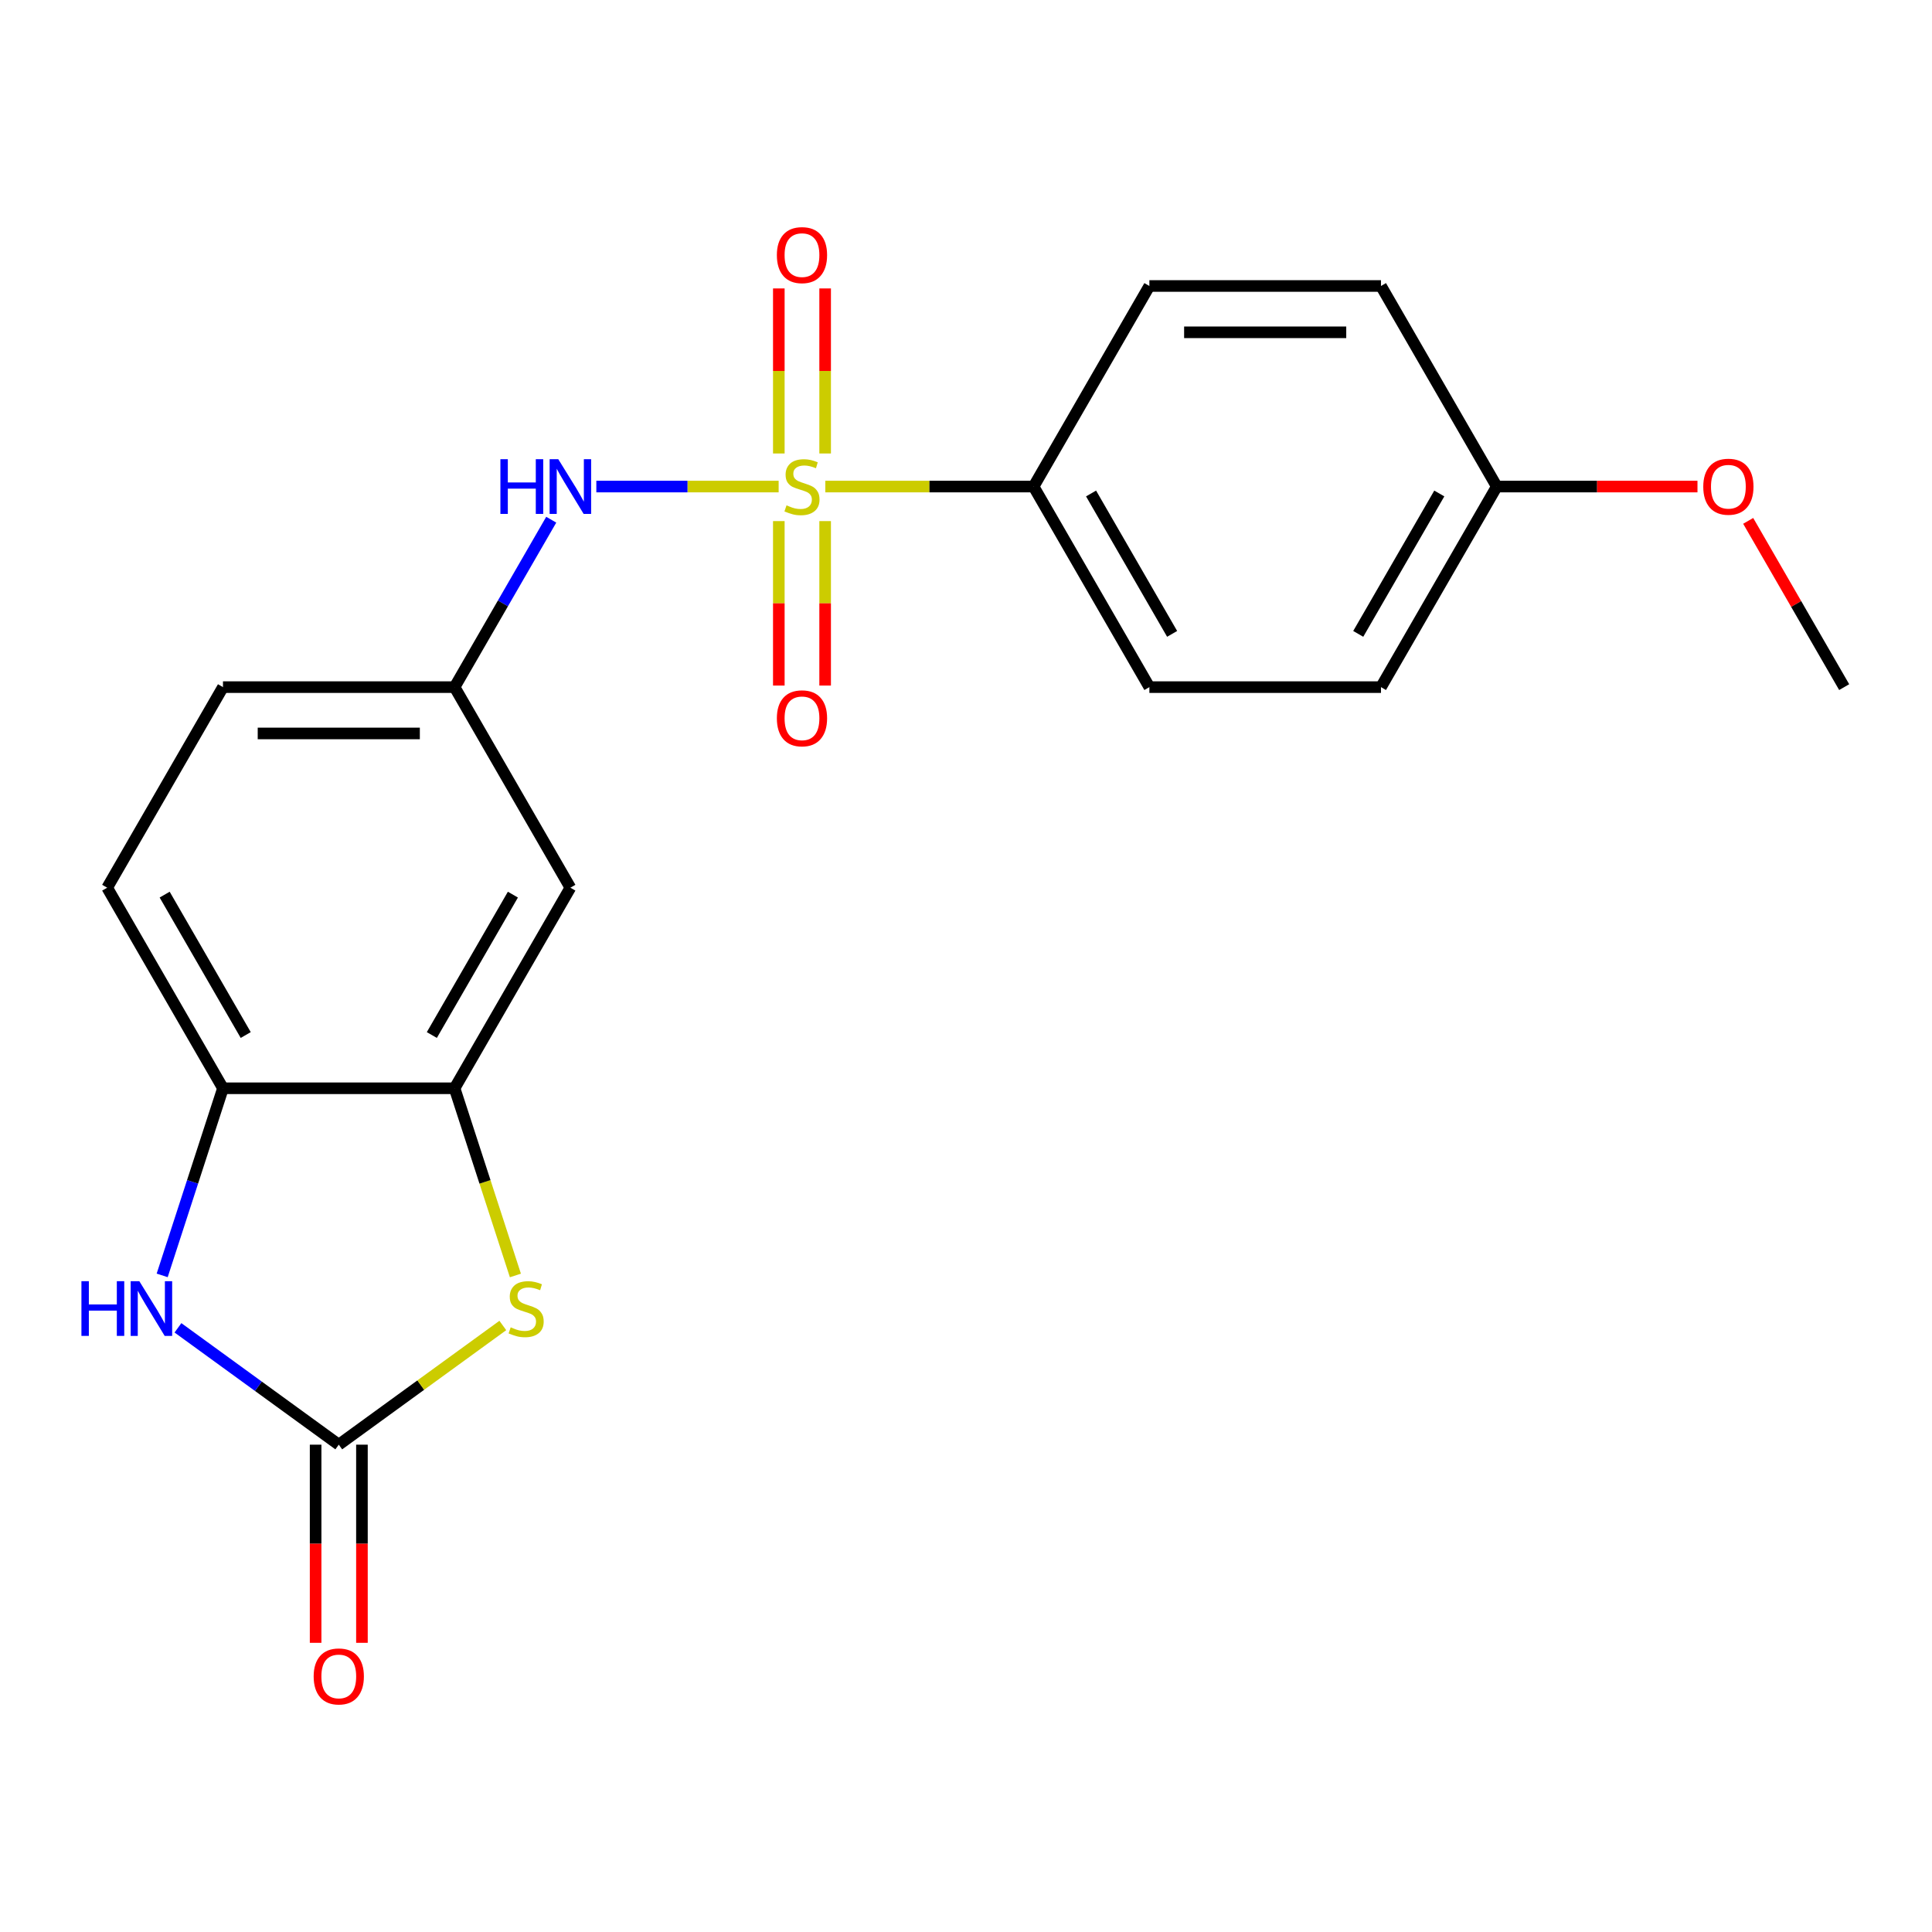 <?xml version='1.0' encoding='iso-8859-1'?>
<svg version='1.1' baseProfile='full'
              xmlns='http://www.w3.org/2000/svg'
                      xmlns:rdkit='http://www.rdkit.org/xml'
                      xmlns:xlink='http://www.w3.org/1999/xlink'
                  xml:space='preserve'
width='1000px' height='1000px' viewBox='0 0 1000 1000'>
<!-- END OF HEADER -->
<rect style='opacity:1.0;fill:#FFFFFF;stroke:none' width='1000' height='1000' x='0' y='0'> </rect>
<path class='bond-4' d='M 403.026,251.841 L 355.844,251.841' style='fill:none;fill-rule:evenodd;stroke:#CCCC00;stroke-width:6px;stroke-linecap:butt;stroke-linejoin:miter;stroke-opacity:1' />
<path class='bond-4' d='M 355.844,251.841 L 308.662,251.841' style='fill:none;fill-rule:evenodd;stroke:#0000FF;stroke-width:6px;stroke-linecap:butt;stroke-linejoin:miter;stroke-opacity:1' />
<path class='bond-6' d='M 427.18,251.841 L 481.08,251.841' style='fill:none;fill-rule:evenodd;stroke:#CCCC00;stroke-width:6px;stroke-linecap:butt;stroke-linejoin:miter;stroke-opacity:1' />
<path class='bond-6' d='M 481.08,251.841 L 534.979,251.841' style='fill:none;fill-rule:evenodd;stroke:#000000;stroke-width:6px;stroke-linecap:butt;stroke-linejoin:miter;stroke-opacity:1' />
<path class='bond-8' d='M 403.115,269.718 L 403.115,312.283' style='fill:none;fill-rule:evenodd;stroke:#CCCC00;stroke-width:6px;stroke-linecap:butt;stroke-linejoin:miter;stroke-opacity:1' />
<path class='bond-8' d='M 403.115,312.283 L 403.115,354.847' style='fill:none;fill-rule:evenodd;stroke:#FF0000;stroke-width:6px;stroke-linecap:butt;stroke-linejoin:miter;stroke-opacity:1' />
<path class='bond-8' d='M 427.091,269.718 L 427.091,312.283' style='fill:none;fill-rule:evenodd;stroke:#CCCC00;stroke-width:6px;stroke-linecap:butt;stroke-linejoin:miter;stroke-opacity:1' />
<path class='bond-8' d='M 427.091,312.283 L 427.091,354.847' style='fill:none;fill-rule:evenodd;stroke:#FF0000;stroke-width:6px;stroke-linecap:butt;stroke-linejoin:miter;stroke-opacity:1' />
<path class='bond-9' d='M 427.091,234.724 L 427.091,192.009' style='fill:none;fill-rule:evenodd;stroke:#CCCC00;stroke-width:6px;stroke-linecap:butt;stroke-linejoin:miter;stroke-opacity:1' />
<path class='bond-9' d='M 427.091,192.009 L 427.091,149.294' style='fill:none;fill-rule:evenodd;stroke:#FF0000;stroke-width:6px;stroke-linecap:butt;stroke-linejoin:miter;stroke-opacity:1' />
<path class='bond-9' d='M 403.115,234.724 L 403.115,192.009' style='fill:none;fill-rule:evenodd;stroke:#CCCC00;stroke-width:6px;stroke-linecap:butt;stroke-linejoin:miter;stroke-opacity:1' />
<path class='bond-9' d='M 403.115,192.009 L 403.115,149.294' style='fill:none;fill-rule:evenodd;stroke:#FF0000;stroke-width:6px;stroke-linecap:butt;stroke-linejoin:miter;stroke-opacity:1' />
<path class='bond-0' d='M 175.351,747.759 L 217.803,716.915' style='fill:none;fill-rule:evenodd;stroke:#000000;stroke-width:6px;stroke-linecap:butt;stroke-linejoin:miter;stroke-opacity:1' />
<path class='bond-0' d='M 217.803,716.915 L 260.256,686.072' style='fill:none;fill-rule:evenodd;stroke:#CCCC00;stroke-width:6px;stroke-linecap:butt;stroke-linejoin:miter;stroke-opacity:1' />
<path class='bond-11' d='M 163.363,747.759 L 163.363,799.038' style='fill:none;fill-rule:evenodd;stroke:#000000;stroke-width:6px;stroke-linecap:butt;stroke-linejoin:miter;stroke-opacity:1' />
<path class='bond-11' d='M 163.363,799.038 L 163.363,850.318' style='fill:none;fill-rule:evenodd;stroke:#FF0000;stroke-width:6px;stroke-linecap:butt;stroke-linejoin:miter;stroke-opacity:1' />
<path class='bond-11' d='M 187.339,747.759 L 187.339,799.038' style='fill:none;fill-rule:evenodd;stroke:#000000;stroke-width:6px;stroke-linecap:butt;stroke-linejoin:miter;stroke-opacity:1' />
<path class='bond-11' d='M 187.339,799.038 L 187.339,850.318' style='fill:none;fill-rule:evenodd;stroke:#FF0000;stroke-width:6px;stroke-linecap:butt;stroke-linejoin:miter;stroke-opacity:1' />
<path class='bond-23' d='M 175.351,747.759 L 133.728,717.518' style='fill:none;fill-rule:evenodd;stroke:#000000;stroke-width:6px;stroke-linecap:butt;stroke-linejoin:miter;stroke-opacity:1' />
<path class='bond-23' d='M 133.728,717.518 L 92.106,687.278' style='fill:none;fill-rule:evenodd;stroke:#0000FF;stroke-width:6px;stroke-linecap:butt;stroke-linejoin:miter;stroke-opacity:1' />
<path class='bond-1' d='M 266.771,660.181 L 251.03,611.735' style='fill:none;fill-rule:evenodd;stroke:#CCCC00;stroke-width:6px;stroke-linecap:butt;stroke-linejoin:miter;stroke-opacity:1' />
<path class='bond-1' d='M 251.03,611.735 L 235.289,563.289' style='fill:none;fill-rule:evenodd;stroke:#000000;stroke-width:6px;stroke-linecap:butt;stroke-linejoin:miter;stroke-opacity:1' />
<path class='bond-2' d='M 83.944,660.141 L 99.678,611.715' style='fill:none;fill-rule:evenodd;stroke:#0000FF;stroke-width:6px;stroke-linecap:butt;stroke-linejoin:miter;stroke-opacity:1' />
<path class='bond-2' d='M 99.678,611.715 L 115.413,563.289' style='fill:none;fill-rule:evenodd;stroke:#000000;stroke-width:6px;stroke-linecap:butt;stroke-linejoin:miter;stroke-opacity:1' />
<path class='bond-3' d='M 235.289,563.289 L 295.227,459.473' style='fill:none;fill-rule:evenodd;stroke:#000000;stroke-width:6px;stroke-linecap:butt;stroke-linejoin:miter;stroke-opacity:1' />
<path class='bond-3' d='M 223.517,535.729 L 265.473,463.058' style='fill:none;fill-rule:evenodd;stroke:#000000;stroke-width:6px;stroke-linecap:butt;stroke-linejoin:miter;stroke-opacity:1' />
<path class='bond-22' d='M 235.289,563.289 L 115.413,563.289' style='fill:none;fill-rule:evenodd;stroke:#000000;stroke-width:6px;stroke-linecap:butt;stroke-linejoin:miter;stroke-opacity:1' />
<path class='bond-10' d='M 285.321,268.998 L 260.305,312.328' style='fill:none;fill-rule:evenodd;stroke:#0000FF;stroke-width:6px;stroke-linecap:butt;stroke-linejoin:miter;stroke-opacity:1' />
<path class='bond-10' d='M 260.305,312.328 L 235.289,355.657' style='fill:none;fill-rule:evenodd;stroke:#000000;stroke-width:6px;stroke-linecap:butt;stroke-linejoin:miter;stroke-opacity:1' />
<path class='bond-5' d='M 115.413,563.289 L 55.475,459.473' style='fill:none;fill-rule:evenodd;stroke:#000000;stroke-width:6px;stroke-linecap:butt;stroke-linejoin:miter;stroke-opacity:1' />
<path class='bond-5' d='M 127.185,535.729 L 85.229,463.058' style='fill:none;fill-rule:evenodd;stroke:#000000;stroke-width:6px;stroke-linecap:butt;stroke-linejoin:miter;stroke-opacity:1' />
<path class='bond-13' d='M 534.979,251.841 L 594.917,355.657' style='fill:none;fill-rule:evenodd;stroke:#000000;stroke-width:6px;stroke-linecap:butt;stroke-linejoin:miter;stroke-opacity:1' />
<path class='bond-13' d='M 564.733,255.426 L 606.69,328.097' style='fill:none;fill-rule:evenodd;stroke:#000000;stroke-width:6px;stroke-linecap:butt;stroke-linejoin:miter;stroke-opacity:1' />
<path class='bond-14' d='M 534.979,251.841 L 594.917,148.026' style='fill:none;fill-rule:evenodd;stroke:#000000;stroke-width:6px;stroke-linecap:butt;stroke-linejoin:miter;stroke-opacity:1' />
<path class='bond-7' d='M 295.227,459.473 L 235.289,355.657' style='fill:none;fill-rule:evenodd;stroke:#000000;stroke-width:6px;stroke-linecap:butt;stroke-linejoin:miter;stroke-opacity:1' />
<path class='bond-15' d='M 235.289,355.657 L 115.413,355.657' style='fill:none;fill-rule:evenodd;stroke:#000000;stroke-width:6px;stroke-linecap:butt;stroke-linejoin:miter;stroke-opacity:1' />
<path class='bond-15' d='M 217.308,379.632 L 133.394,379.632' style='fill:none;fill-rule:evenodd;stroke:#000000;stroke-width:6px;stroke-linecap:butt;stroke-linejoin:miter;stroke-opacity:1' />
<path class='bond-12' d='M 55.475,459.473 L 115.413,355.657' style='fill:none;fill-rule:evenodd;stroke:#000000;stroke-width:6px;stroke-linecap:butt;stroke-linejoin:miter;stroke-opacity:1' />
<path class='bond-18' d='M 594.917,355.657 L 714.793,355.657' style='fill:none;fill-rule:evenodd;stroke:#000000;stroke-width:6px;stroke-linecap:butt;stroke-linejoin:miter;stroke-opacity:1' />
<path class='bond-17' d='M 594.917,148.026 L 714.793,148.026' style='fill:none;fill-rule:evenodd;stroke:#000000;stroke-width:6px;stroke-linecap:butt;stroke-linejoin:miter;stroke-opacity:1' />
<path class='bond-17' d='M 612.899,172.001 L 696.812,172.001' style='fill:none;fill-rule:evenodd;stroke:#000000;stroke-width:6px;stroke-linecap:butt;stroke-linejoin:miter;stroke-opacity:1' />
<path class='bond-16' d='M 774.731,251.841 L 714.793,148.026' style='fill:none;fill-rule:evenodd;stroke:#000000;stroke-width:6px;stroke-linecap:butt;stroke-linejoin:miter;stroke-opacity:1' />
<path class='bond-19' d='M 774.731,251.841 L 826.671,251.841' style='fill:none;fill-rule:evenodd;stroke:#000000;stroke-width:6px;stroke-linecap:butt;stroke-linejoin:miter;stroke-opacity:1' />
<path class='bond-19' d='M 826.671,251.841 L 878.611,251.841' style='fill:none;fill-rule:evenodd;stroke:#FF0000;stroke-width:6px;stroke-linecap:butt;stroke-linejoin:miter;stroke-opacity:1' />
<path class='bond-21' d='M 774.731,251.841 L 714.793,355.657' style='fill:none;fill-rule:evenodd;stroke:#000000;stroke-width:6px;stroke-linecap:butt;stroke-linejoin:miter;stroke-opacity:1' />
<path class='bond-21' d='M 744.977,255.426 L 703.021,328.097' style='fill:none;fill-rule:evenodd;stroke:#000000;stroke-width:6px;stroke-linecap:butt;stroke-linejoin:miter;stroke-opacity:1' />
<path class='bond-20' d='M 904.859,269.598 L 929.702,312.628' style='fill:none;fill-rule:evenodd;stroke:#FF0000;stroke-width:6px;stroke-linecap:butt;stroke-linejoin:miter;stroke-opacity:1' />
<path class='bond-20' d='M 929.702,312.628 L 954.545,355.657' style='fill:none;fill-rule:evenodd;stroke:#000000;stroke-width:6px;stroke-linecap:butt;stroke-linejoin:miter;stroke-opacity:1' />
<path  class='atom-0' d='M 407.103 261.561
Q 407.423 261.681, 408.743 262.241
Q 410.063 262.801, 411.503 263.161
Q 412.983 263.481, 414.423 263.481
Q 417.103 263.481, 418.663 262.201
Q 420.223 260.881, 420.223 258.601
Q 420.223 257.041, 419.423 256.081
Q 418.663 255.121, 417.463 254.601
Q 416.263 254.081, 414.263 253.481
Q 411.743 252.721, 410.223 252.001
Q 408.743 251.281, 407.663 249.761
Q 406.623 248.241, 406.623 245.681
Q 406.623 242.121, 409.023 239.921
Q 411.463 237.721, 416.263 237.721
Q 419.543 237.721, 423.263 239.281
L 422.343 242.361
Q 418.943 240.961, 416.383 240.961
Q 413.623 240.961, 412.103 242.121
Q 410.583 243.241, 410.623 245.201
Q 410.623 246.721, 411.383 247.641
Q 412.183 248.561, 413.303 249.081
Q 414.463 249.601, 416.383 250.201
Q 418.943 251.001, 420.463 251.801
Q 421.983 252.601, 423.063 254.241
Q 424.183 255.841, 424.183 258.601
Q 424.183 262.521, 421.543 264.641
Q 418.943 266.721, 414.583 266.721
Q 412.063 266.721, 410.143 266.161
Q 408.263 265.641, 406.023 264.721
L 407.103 261.561
' fill='#CCCC00'/>
<path  class='atom-2' d='M 264.333 687.017
Q 264.653 687.137, 265.973 687.697
Q 267.293 688.257, 268.733 688.617
Q 270.213 688.937, 271.653 688.937
Q 274.333 688.937, 275.893 687.657
Q 277.453 686.337, 277.453 684.057
Q 277.453 682.497, 276.653 681.537
Q 275.893 680.577, 274.693 680.057
Q 273.493 679.537, 271.493 678.937
Q 268.973 678.177, 267.453 677.457
Q 265.973 676.737, 264.893 675.217
Q 263.853 673.697, 263.853 671.137
Q 263.853 667.577, 266.253 665.377
Q 268.693 663.177, 273.493 663.177
Q 276.773 663.177, 280.493 664.737
L 279.573 667.817
Q 276.173 666.417, 273.613 666.417
Q 270.853 666.417, 269.333 667.577
Q 267.813 668.697, 267.853 670.657
Q 267.853 672.177, 268.613 673.097
Q 269.413 674.017, 270.533 674.537
Q 271.693 675.057, 273.613 675.657
Q 276.173 676.457, 277.693 677.257
Q 279.213 678.057, 280.293 679.697
Q 281.413 681.297, 281.413 684.057
Q 281.413 687.977, 278.773 690.097
Q 276.173 692.177, 271.813 692.177
Q 269.293 692.177, 267.373 691.617
Q 265.493 691.097, 263.253 690.177
L 264.333 687.017
' fill='#CCCC00'/>
<path  class='atom-3' d='M 42.149 663.137
L 45.989 663.137
L 45.989 675.177
L 60.469 675.177
L 60.469 663.137
L 64.309 663.137
L 64.309 691.457
L 60.469 691.457
L 60.469 678.377
L 45.989 678.377
L 45.989 691.457
L 42.149 691.457
L 42.149 663.137
' fill='#0000FF'/>
<path  class='atom-3' d='M 72.109 663.137
L 81.389 678.137
Q 82.309 679.617, 83.789 682.297
Q 85.269 684.977, 85.349 685.137
L 85.349 663.137
L 89.109 663.137
L 89.109 691.457
L 85.229 691.457
L 75.269 675.057
Q 74.109 673.137, 72.869 670.937
Q 71.669 668.737, 71.309 668.057
L 71.309 691.457
L 67.629 691.457
L 67.629 663.137
L 72.109 663.137
' fill='#0000FF'/>
<path  class='atom-5' d='M 259.007 237.681
L 262.847 237.681
L 262.847 249.721
L 277.327 249.721
L 277.327 237.681
L 281.167 237.681
L 281.167 266.001
L 277.327 266.001
L 277.327 252.921
L 262.847 252.921
L 262.847 266.001
L 259.007 266.001
L 259.007 237.681
' fill='#0000FF'/>
<path  class='atom-5' d='M 288.967 237.681
L 298.247 252.681
Q 299.167 254.161, 300.647 256.841
Q 302.127 259.521, 302.207 259.681
L 302.207 237.681
L 305.967 237.681
L 305.967 266.001
L 302.087 266.001
L 292.127 249.601
Q 290.967 247.681, 289.727 245.481
Q 288.527 243.281, 288.167 242.601
L 288.167 266.001
L 284.487 266.001
L 284.487 237.681
L 288.967 237.681
' fill='#0000FF'/>
<path  class='atom-9' d='M 402.103 371.797
Q 402.103 364.997, 405.463 361.197
Q 408.823 357.397, 415.103 357.397
Q 421.383 357.397, 424.743 361.197
Q 428.103 364.997, 428.103 371.797
Q 428.103 378.677, 424.703 382.597
Q 421.303 386.477, 415.103 386.477
Q 408.863 386.477, 405.463 382.597
Q 402.103 378.717, 402.103 371.797
M 415.103 383.277
Q 419.423 383.277, 421.743 380.397
Q 424.103 377.477, 424.103 371.797
Q 424.103 366.237, 421.743 363.437
Q 419.423 360.597, 415.103 360.597
Q 410.783 360.597, 408.423 363.397
Q 406.103 366.197, 406.103 371.797
Q 406.103 377.517, 408.423 380.397
Q 410.783 383.277, 415.103 383.277
' fill='#FF0000'/>
<path  class='atom-10' d='M 402.103 132.045
Q 402.103 125.245, 405.463 121.445
Q 408.823 117.645, 415.103 117.645
Q 421.383 117.645, 424.743 121.445
Q 428.103 125.245, 428.103 132.045
Q 428.103 138.925, 424.703 142.845
Q 421.303 146.725, 415.103 146.725
Q 408.863 146.725, 405.463 142.845
Q 402.103 138.965, 402.103 132.045
M 415.103 143.525
Q 419.423 143.525, 421.743 140.645
Q 424.103 137.725, 424.103 132.045
Q 424.103 126.485, 421.743 123.685
Q 419.423 120.845, 415.103 120.845
Q 410.783 120.845, 408.423 123.645
Q 406.103 126.445, 406.103 132.045
Q 406.103 137.765, 408.423 140.645
Q 410.783 143.525, 415.103 143.525
' fill='#FF0000'/>
<path  class='atom-12' d='M 162.351 867.715
Q 162.351 860.915, 165.711 857.115
Q 169.071 853.315, 175.351 853.315
Q 181.631 853.315, 184.991 857.115
Q 188.351 860.915, 188.351 867.715
Q 188.351 874.595, 184.951 878.515
Q 181.551 882.395, 175.351 882.395
Q 169.111 882.395, 165.711 878.515
Q 162.351 874.635, 162.351 867.715
M 175.351 879.195
Q 179.671 879.195, 181.991 876.315
Q 184.351 873.395, 184.351 867.715
Q 184.351 862.155, 181.991 859.355
Q 179.671 856.515, 175.351 856.515
Q 171.031 856.515, 168.671 859.315
Q 166.351 862.115, 166.351 867.715
Q 166.351 873.435, 168.671 876.315
Q 171.031 879.195, 175.351 879.195
' fill='#FF0000'/>
<path  class='atom-20' d='M 881.607 251.921
Q 881.607 245.121, 884.967 241.321
Q 888.327 237.521, 894.607 237.521
Q 900.887 237.521, 904.247 241.321
Q 907.607 245.121, 907.607 251.921
Q 907.607 258.801, 904.207 262.721
Q 900.807 266.601, 894.607 266.601
Q 888.367 266.601, 884.967 262.721
Q 881.607 258.841, 881.607 251.921
M 894.607 263.401
Q 898.927 263.401, 901.247 260.521
Q 903.607 257.601, 903.607 251.921
Q 903.607 246.361, 901.247 243.561
Q 898.927 240.721, 894.607 240.721
Q 890.287 240.721, 887.927 243.521
Q 885.607 246.321, 885.607 251.921
Q 885.607 257.641, 887.927 260.521
Q 890.287 263.401, 894.607 263.401
' fill='#FF0000'/>
</svg>
